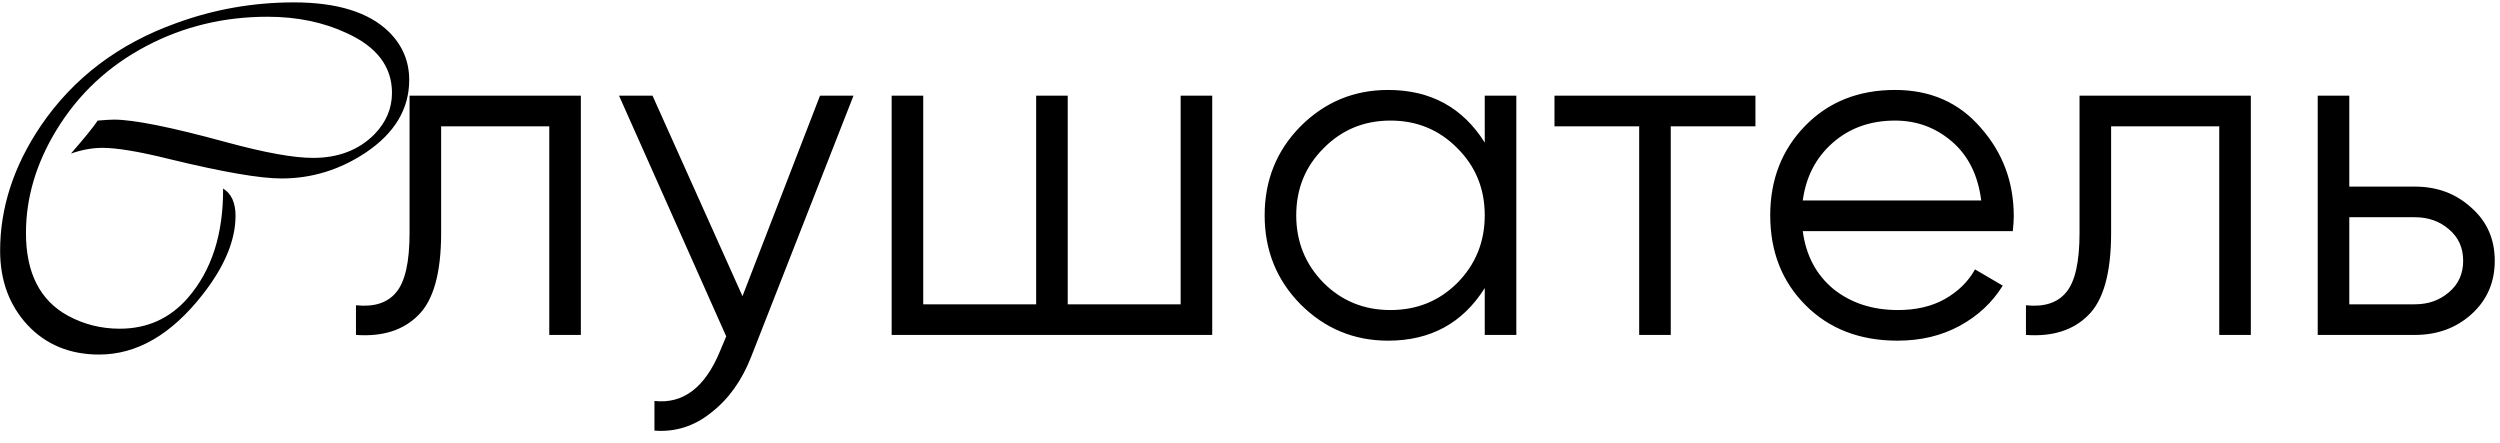 <?xml version="1.0" encoding="UTF-8"?> <svg xmlns="http://www.w3.org/2000/svg" width="209" height="37" viewBox="0 0 209 37" fill="none"> <path d="M34.21 6.68C34.21 9.107 32.997 11.133 30.57 12.76C28.41 14.2 26.063 14.92 23.53 14.92C21.717 14.92 18.57 14.373 14.09 13.28C11.61 12.667 9.77 12.36 8.57 12.36C7.717 12.36 6.837 12.52 5.93 12.84C7.023 11.587 7.77 10.667 8.17 10.08C8.81 10.027 9.263 10 9.53 10C11.183 10 14.303 10.627 18.89 11.88C22.117 12.76 24.543 13.2 26.17 13.2C28.277 13.2 29.983 12.547 31.29 11.24C32.277 10.227 32.77 9.067 32.77 7.76C32.77 5.573 31.503 3.907 28.97 2.76C27.023 1.853 24.823 1.4 22.37 1.4C18.717 1.4 15.343 2.213 12.25 3.84C9.05 5.52 6.53 7.88 4.69 10.92C3.01 13.693 2.17 16.547 2.17 19.48C2.17 22.813 3.343 25.12 5.69 26.4C7.023 27.12 8.463 27.48 10.01 27.48C12.303 27.48 14.197 26.627 15.69 24.92C17.69 22.627 18.677 19.573 18.65 15.76C19.343 16.187 19.69 16.947 19.69 18.04C19.69 20.093 18.77 22.293 16.93 24.64C14.317 27.973 11.437 29.64 8.29 29.64C5.837 29.64 3.837 28.813 2.29 27.16C0.77 25.507 0.01 23.44 0.01 20.96C0.01 17.36 1.143 13.88 3.41 10.52C6.13 6.52 9.917 3.653 14.77 1.92C17.917 0.773 21.183 0.2 24.57 0.2C28.197 0.2 30.85 1.027 32.53 2.68C33.65 3.8 34.21 5.133 34.21 6.68ZM48.559 8V28H45.919V10.56H36.879V19.48C36.879 22.813 36.239 25.107 34.959 26.36C33.706 27.613 31.973 28.16 29.759 28V25.52C31.279 25.68 32.399 25.32 33.119 24.44C33.866 23.56 34.239 21.907 34.239 19.48V8H48.559ZM68.552 8H71.352L62.792 29.84C62.018 31.813 60.912 33.36 59.472 34.48C58.058 35.627 56.472 36.133 54.712 36V33.52C57.112 33.787 58.938 32.4 60.192 29.36L60.712 28.12L51.752 8H54.552L62.072 24.76L68.552 8ZM98.702 8H101.342V28H74.542V8H77.182V25.44H86.622V8H89.262V25.44H98.702V8ZM124.125 8H126.765V28H124.125V24.08C122.285 27.013 119.592 28.48 116.045 28.48C113.192 28.48 110.752 27.467 108.725 25.44C106.725 23.413 105.725 20.933 105.725 18C105.725 15.067 106.725 12.587 108.725 10.56C110.752 8.533 113.192 7.52 116.045 7.52C119.592 7.52 122.285 8.987 124.125 11.92V8ZM110.645 23.64C112.165 25.16 114.032 25.92 116.245 25.92C118.458 25.92 120.325 25.16 121.845 23.64C123.365 22.093 124.125 20.213 124.125 18C124.125 15.787 123.365 13.92 121.845 12.4C120.325 10.853 118.458 10.08 116.245 10.08C114.032 10.08 112.165 10.853 110.645 12.4C109.125 13.92 108.365 15.787 108.365 18C108.365 20.213 109.125 22.093 110.645 23.64ZM146.755 8V10.56H139.675V28H137.035V10.56H129.955V8H146.755ZM158.431 7.52C161.391 7.52 163.777 8.573 165.591 10.68C167.431 12.76 168.351 15.227 168.351 18.08C168.351 18.373 168.324 18.787 168.271 19.32H150.711C150.977 21.347 151.831 22.96 153.271 24.16C154.737 25.333 156.537 25.92 158.671 25.92C160.191 25.92 161.497 25.613 162.591 25C163.711 24.36 164.551 23.533 165.111 22.52L167.431 23.88C166.551 25.293 165.351 26.413 163.831 27.24C162.311 28.067 160.577 28.48 158.631 28.48C155.484 28.48 152.924 27.493 150.951 25.52C148.977 23.547 147.991 21.04 147.991 18C147.991 15.013 148.964 12.52 150.911 10.52C152.857 8.52 155.364 7.52 158.431 7.52ZM158.431 10.08C156.351 10.08 154.604 10.707 153.191 11.96C151.804 13.187 150.977 14.787 150.711 16.76H165.631C165.364 14.653 164.551 13.013 163.191 11.84C161.831 10.667 160.244 10.08 158.431 10.08ZM188.169 8V28H185.529V10.56H176.489V19.48C176.489 22.813 175.849 25.107 174.569 26.36C173.315 27.613 171.582 28.16 169.369 28V25.52C170.889 25.68 172.009 25.32 172.729 24.44C173.475 23.56 173.849 21.907 173.849 19.48V8H188.169ZM201.881 15.6C203.748 15.6 205.321 16.187 206.601 17.36C207.908 18.507 208.561 19.987 208.561 21.8C208.561 23.613 207.908 25.107 206.601 26.28C205.321 27.427 203.748 28 201.881 28H193.761V8H196.401V15.6H201.881ZM201.881 25.44C203.001 25.44 203.948 25.107 204.721 24.44C205.521 23.773 205.921 22.893 205.921 21.8C205.921 20.707 205.521 19.827 204.721 19.16C203.948 18.493 203.001 18.16 201.881 18.16H196.401V25.44H201.881Z" fill="black"></path> </svg> 